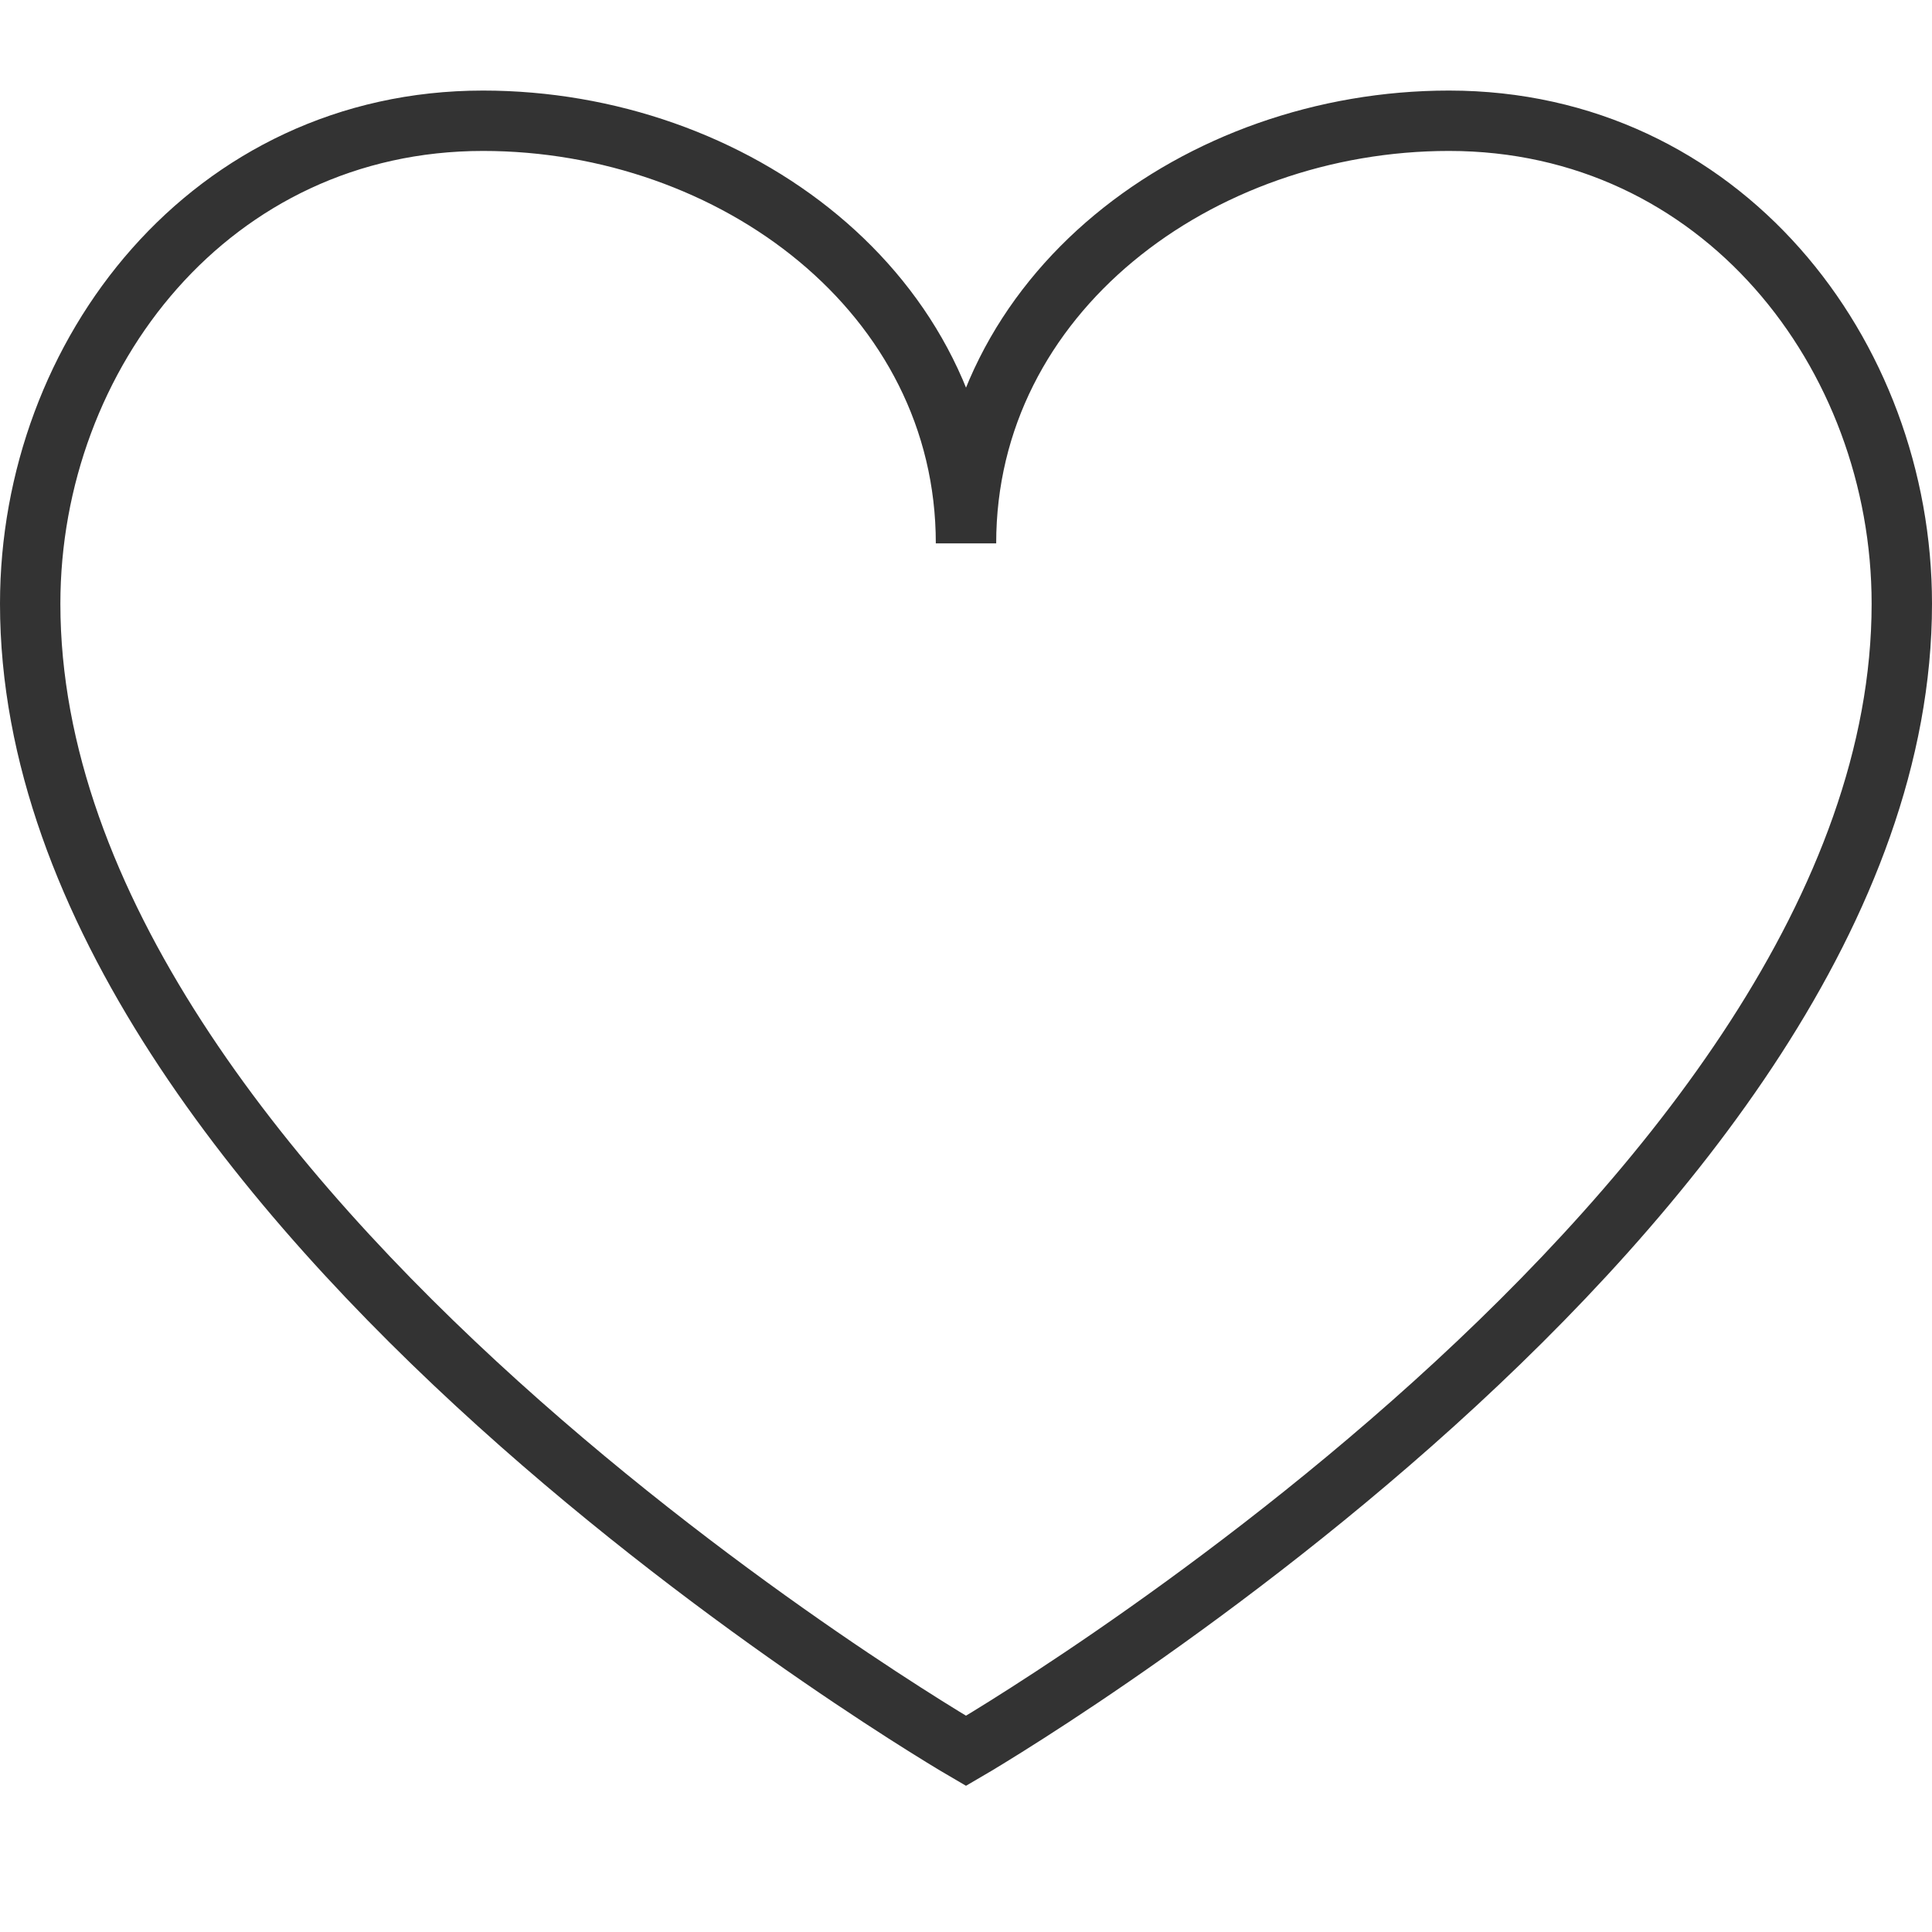 <?xml version="1.0" encoding="UTF-8"?> <svg xmlns="http://www.w3.org/2000/svg" xmlns:svg="http://www.w3.org/2000/svg" width="64" height="64" xml:space="preserve"> <g class="layer"> <title>Layer 1</title> <path d="m1,20c0,20 31,38 31,38s31,-18 31,-38c0,-8.29 -6,-16 -15,-16c-8.28,0 -16,5.71 -16,14c0,-8.29 -7.71,-14 -16,-14c-9,0 -15,7.71 -15,16z" fill="none" id="svg_1" stroke="#333333" stroke-miterlimit="10" stroke-width="2"></path> </g> </svg> 